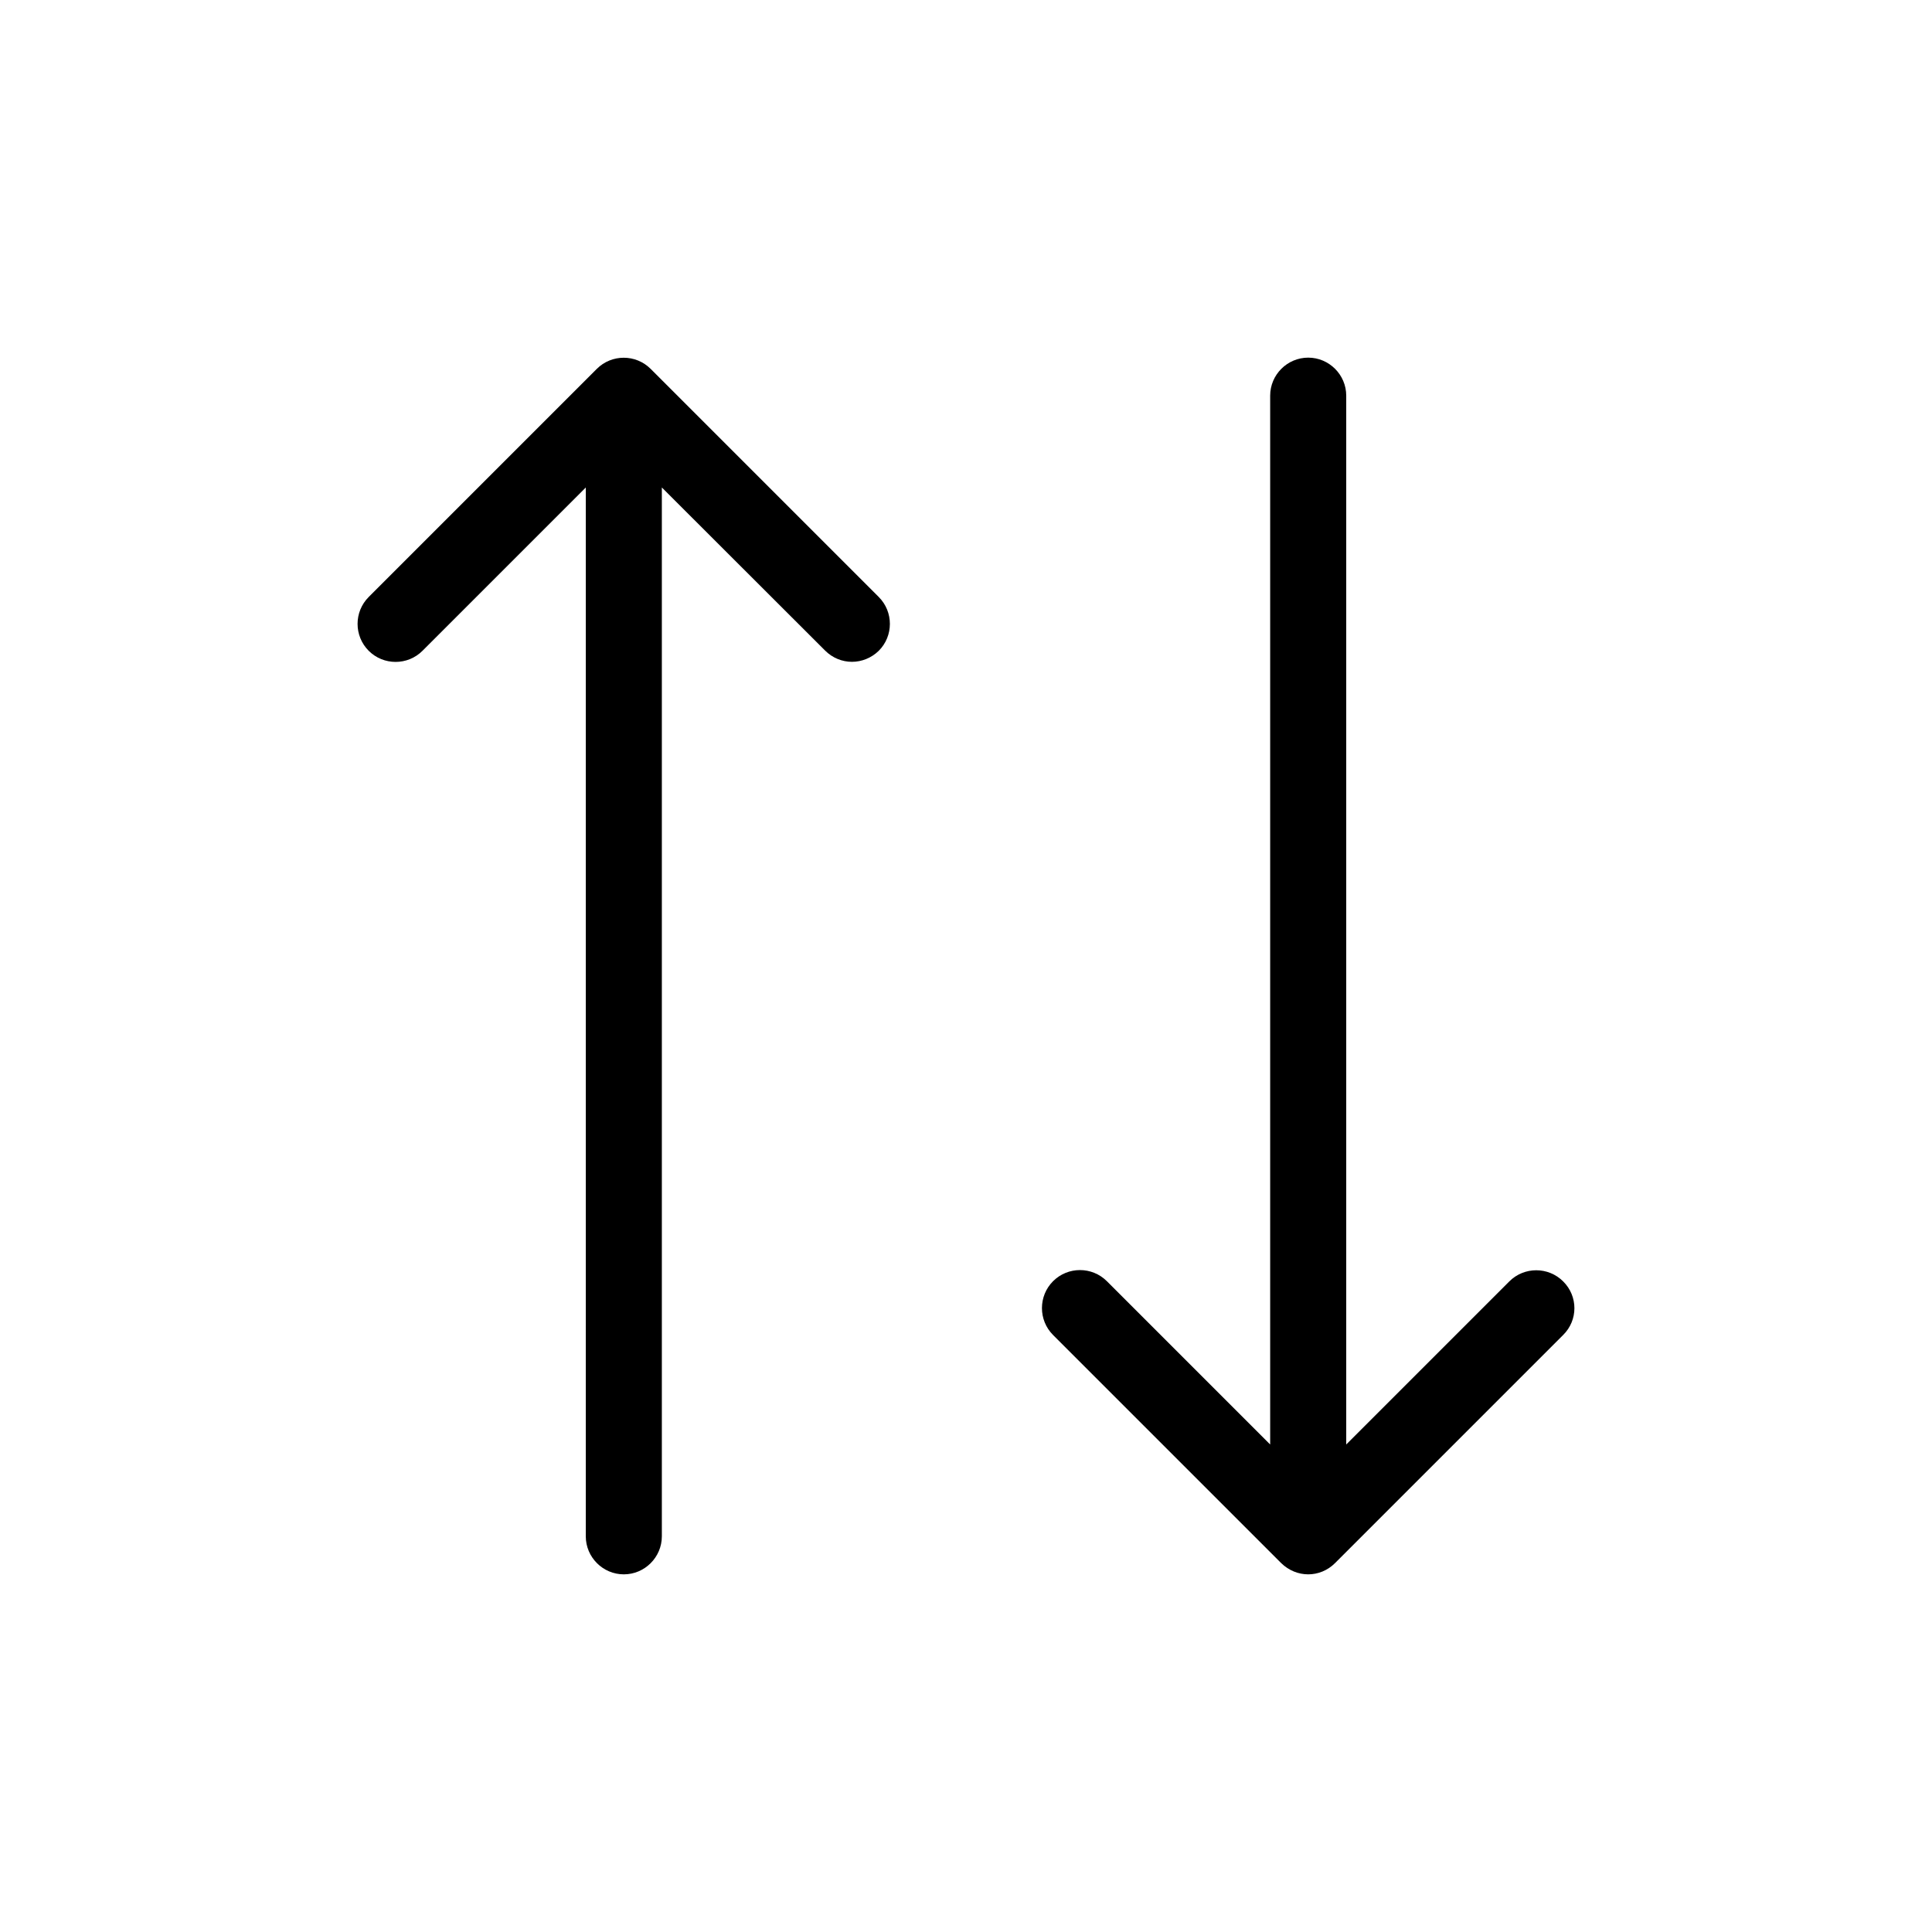 <?xml version="1.0" encoding="UTF-8"?>
<!-- Uploaded to: ICON Repo, www.svgrepo.com, Generator: ICON Repo Mixer Tools -->
<svg fill="#000000" width="800px" height="800px" version="1.1" viewBox="144 144 512 512" xmlns="http://www.w3.org/2000/svg">
 <path d="m376.88 302.21c3.93 3.93 3.93 10.328 0 14.258-1.965 1.914-4.535 2.922-7.106 2.922-2.57 0-5.141-1.008-7.106-2.973l-43.273-43.227v277.95c0 5.543-4.535 10.078-10.078 10.078s-10.078-4.535-10.078-10.078l0.004-277.95-43.277 43.277c-3.93 3.93-10.328 3.93-14.258 0s-3.93-10.328 0-14.258l60.457-60.457c3.93-3.93 10.328-3.93 14.258 0zm181.37 181.37c-3.93-3.93-10.328-3.93-14.258 0l-43.227 43.227v-277.95c0-5.543-4.535-10.078-10.078-10.078-5.543 0-10.078 4.535-10.078 10.078v277.95l-43.277-43.277c-3.93-3.93-10.328-3.93-14.258 0-3.93 3.93-3.93 10.328 0 14.258l60.457 60.457c2.019 1.965 4.586 2.973 7.156 2.973 2.57 0 5.141-1.008 7.106-2.973l60.457-60.457c3.981-3.93 3.981-10.277 0-14.207z"/>
</svg>